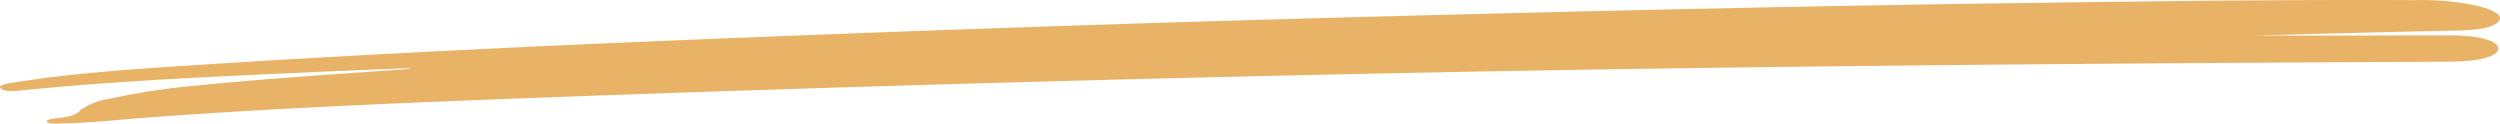 <svg xmlns="http://www.w3.org/2000/svg" width="238.521" height="11.799" viewBox="0 0 238.521 11.799">
  <path id="Path_130" data-name="Path 130" d="M39.094,6.494c-3.765.159-7.534.309-11.293.479-8.5.385-16.987.784-25.223,1.6-.861.085-2.1.262-2.516-.141-.344-.333.8-.489,1.6-.614,4.867-.759,10.091-1.16,15.346-1.5C37.362,4.98,57.925,4.079,78.541,3.293Q107.07,2.2,135.707,1.467c19.3-.5,38.62-.926,57.971-1.189,12.276-.167,24.549-.324,36.839-.265a24.253,24.253,0,0,1,6.151.621c1.616.446,2.214.973,1.638,1.5s-1.85.741-4.108.787q-9.54.195-19.065.477,3.842,0,7.684,0,5.231-.008,10.462-.024a19.939,19.939,0,0,1,2.686.129c1.547.209,2.457.651,2.4,1.173s-1.077.943-2.676,1.108c-1.038.107-2.114.1-3.188.108-32.135.152-64.261.395-96.345,1.029q-43.943.869-87.673,2.509c-11.709.459-23.412.95-34.911,1.824-2.44.185-4.816.461-7.343.509-.6.011-1.484.116-1.729-.12s.634-.344,1.186-.4c1.129-.123,1.662-.347,1.964-.718a6.3,6.3,0,0,1,2.8-1.1,65.191,65.191,0,0,1,8.558-1.28C25.46,7.489,32.1,7.078,38.691,6.609c.149-.011.291-.032.436-.048l-.033-.067" transform="translate(0 0)" fill="#e8b267"/>
</svg>
